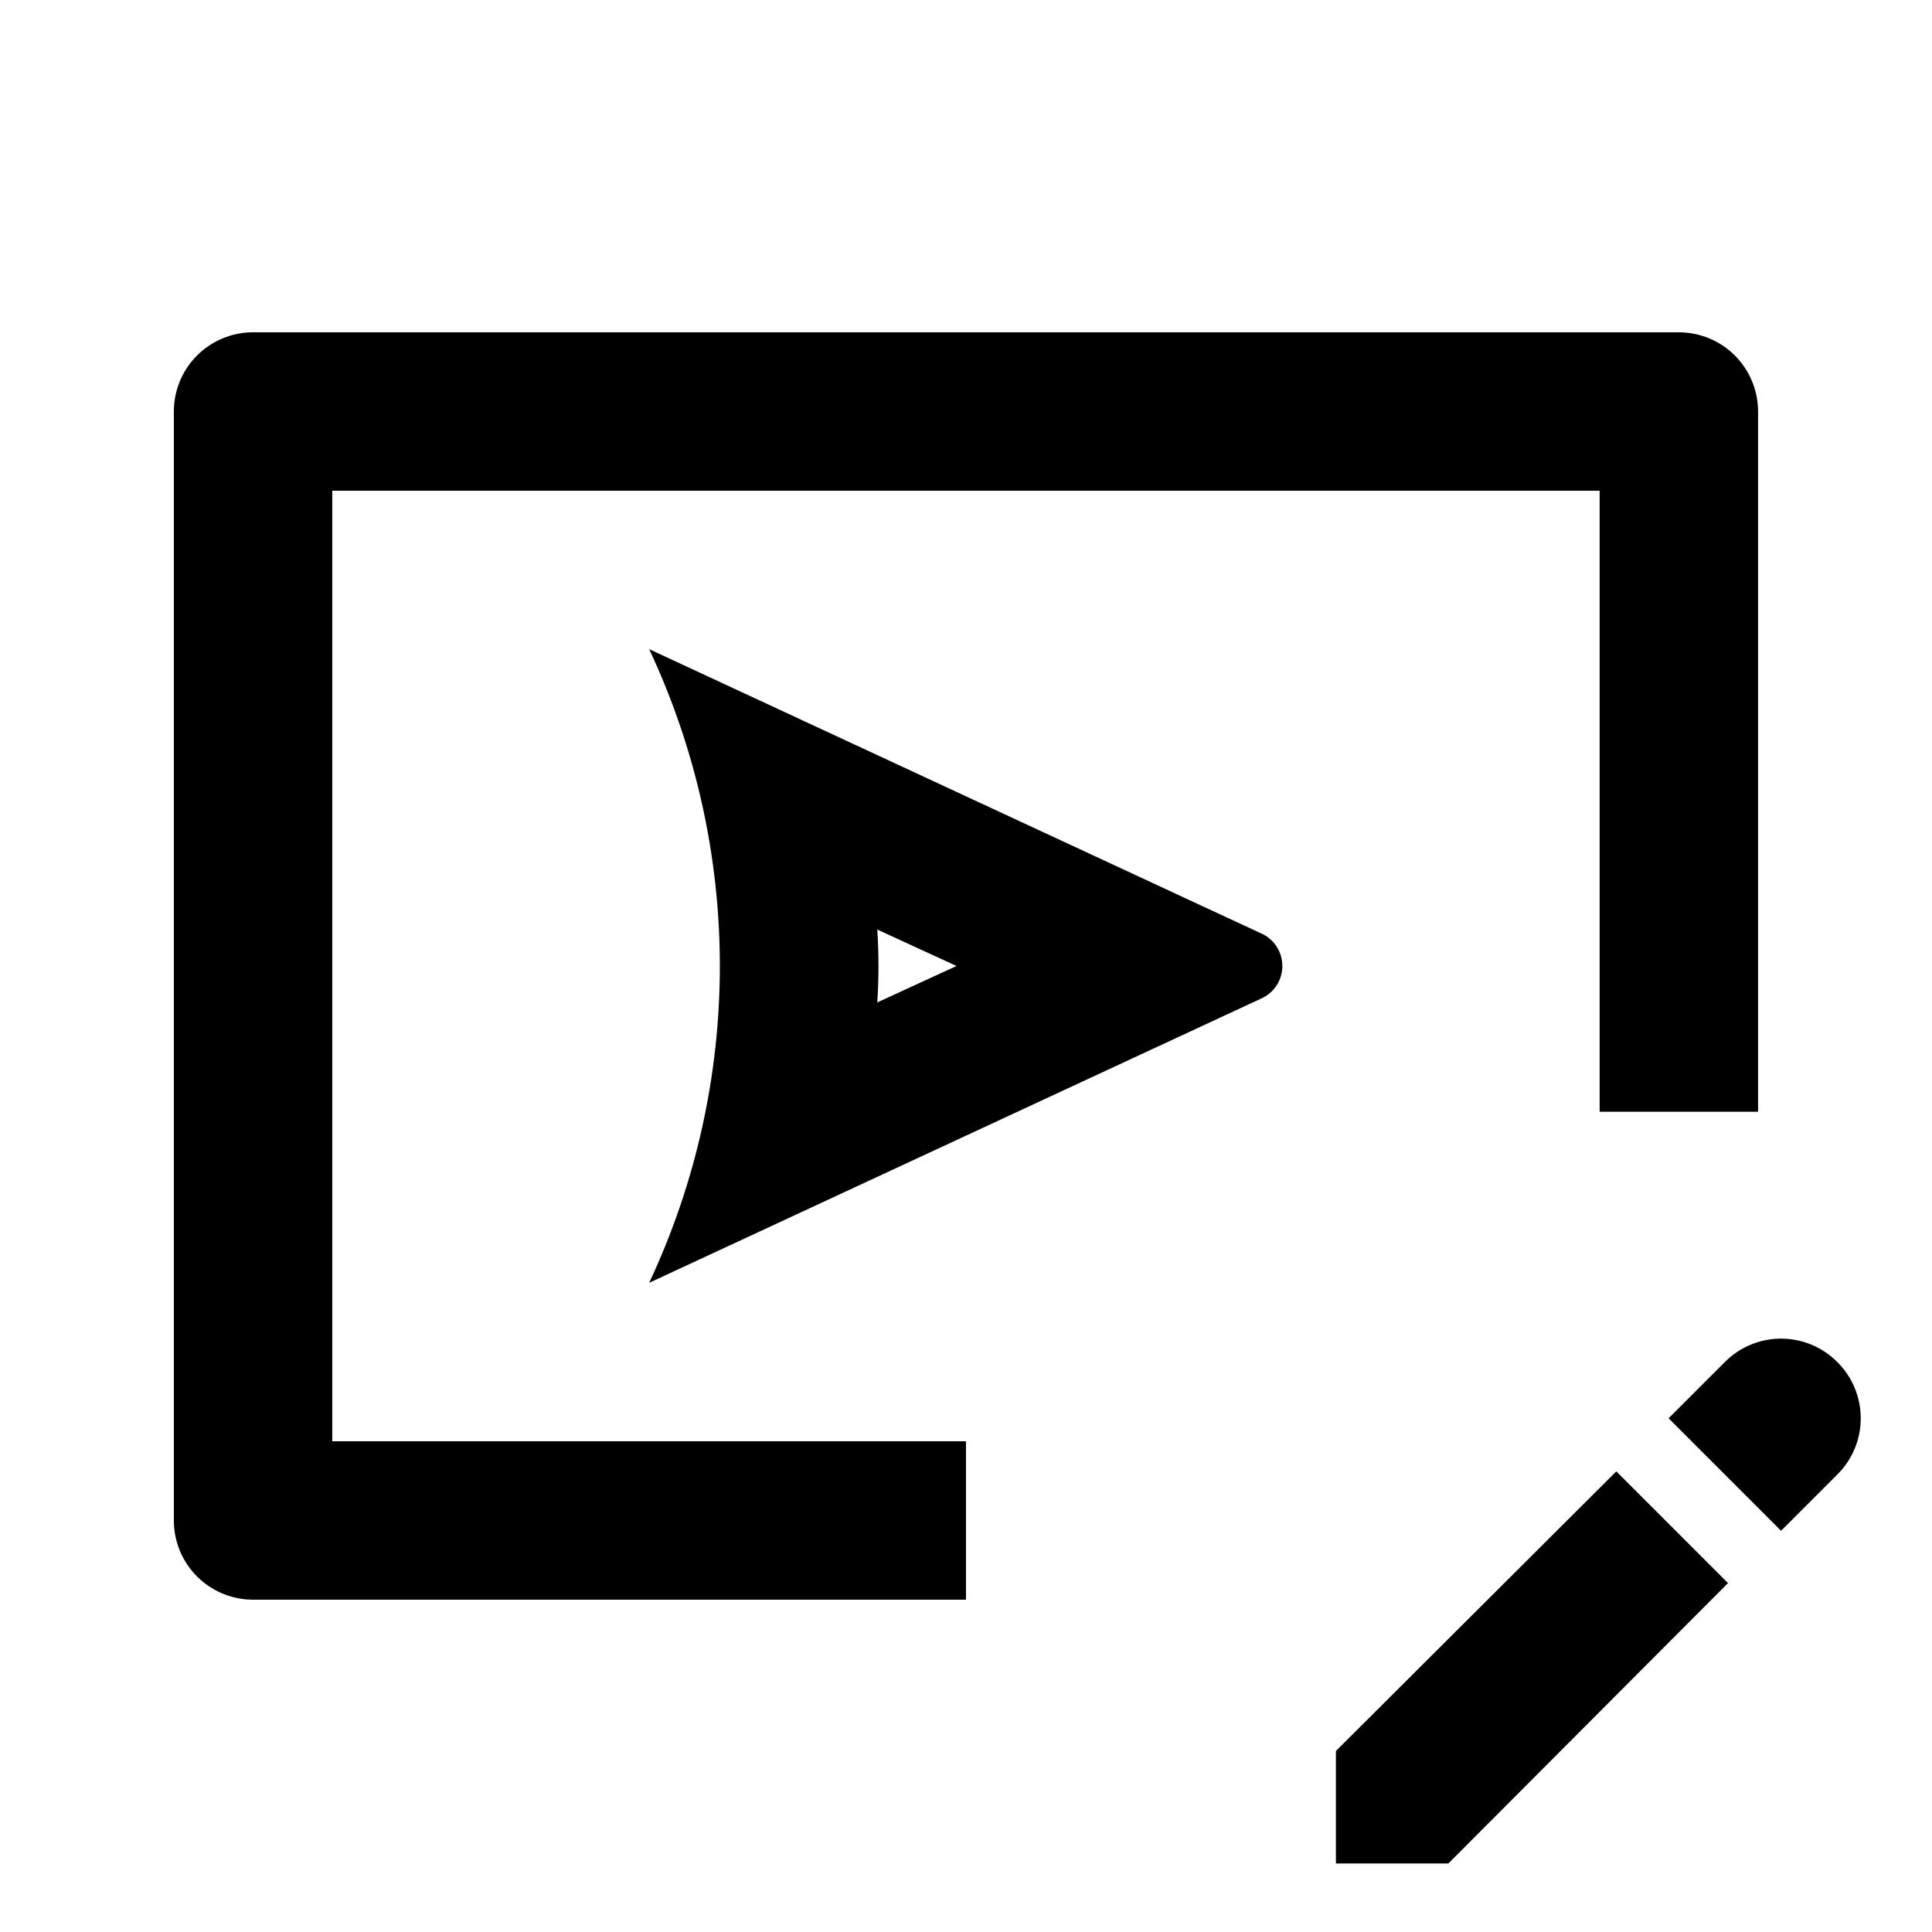 <?xml version="1.0" encoding="UTF-8"?>
<!-- Uploaded to: SVG Repo, www.svgrepo.com, Generator: SVG Repo Mixer Tools -->
<svg fill="#000000" width="800px" height="800px" version="1.1" viewBox="144 144 512 512" xmlns="http://www.w3.org/2000/svg">
 <path d="m376.49 390.34 20.992 9.656-20.992 9.656c0.418-6.434 0.418-12.883 0-19.312m-60.457-74.312c12.336 26.273 18.734 54.941 18.734 83.969 0 29.023-6.398 57.695-18.734 83.965l162.69-75.57c3.144-1.621 5.117-4.859 5.117-8.395 0-3.539-1.973-6.777-5.117-8.398zm272.89-83.969h-377.86c-5.566 0-10.906 2.211-14.844 6.148s-6.148 9.277-6.148 14.844v293.89c0 5.57 2.211 10.91 6.148 14.844 3.938 3.938 9.277 6.148 14.844 6.148h188.93v-41.984h-167.94v-251.9h335.87v164.58h41.984v-185.57c0-5.566-2.211-10.906-6.148-14.844s-9.273-6.148-14.844-6.148zm-16.582 301.87-74.312 74.102v29.809h29.809l74.102-74.312zm58.566-28.973c-3.941-3.973-9.305-6.207-14.902-6.207-5.598 0-10.965 2.234-14.906 6.207l-14.906 14.906 29.809 29.809 14.906-14.906c3.977-3.941 6.211-9.305 6.211-14.902 0-5.598-2.234-10.961-6.211-14.906z"/>
</svg>